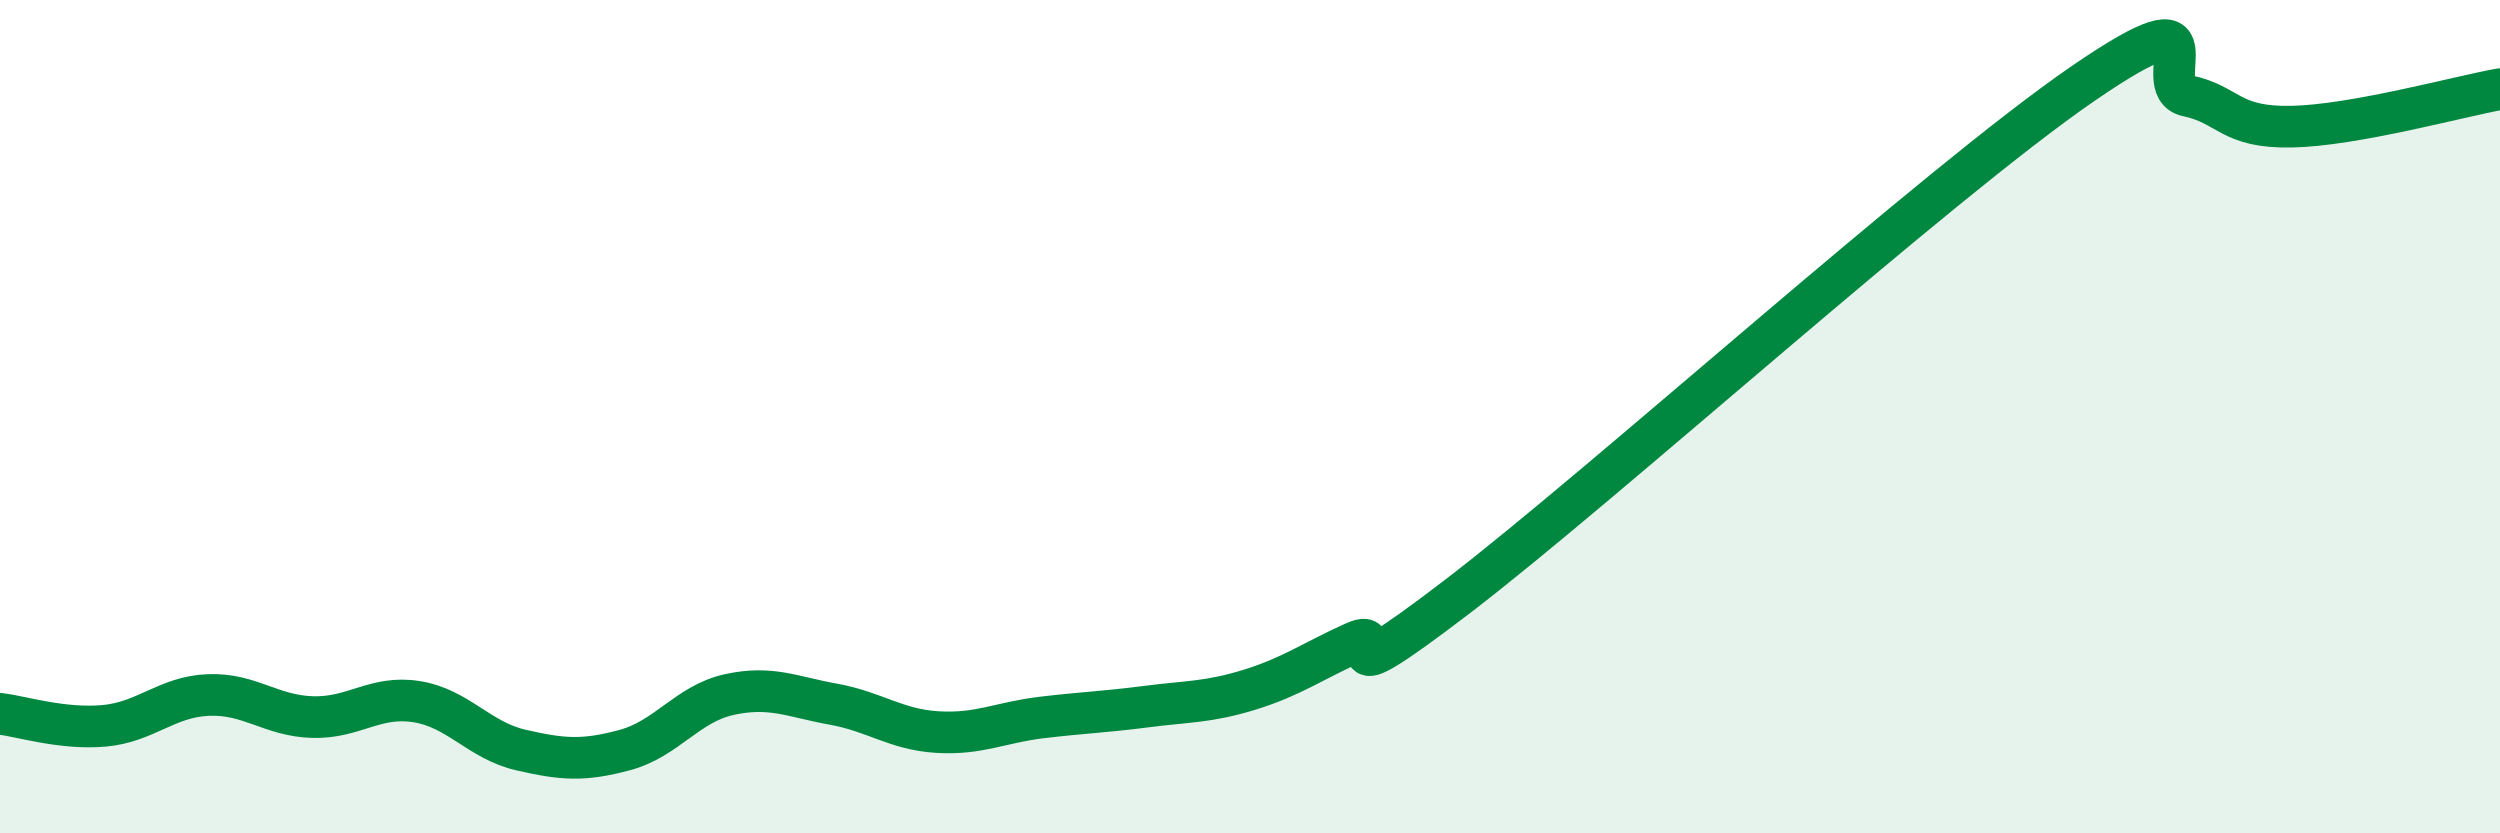 
    <svg width="60" height="20" viewBox="0 0 60 20" xmlns="http://www.w3.org/2000/svg">
      <path
        d="M 0,17.13 C 0.5,17.19 1.5,17.51 2.5,17.42 C 3.5,17.33 4,16.72 5,16.68 C 6,16.64 6.5,17.18 7.5,17.21 C 8.5,17.24 9,16.68 10,16.84 C 11,17 11.5,17.77 12.5,18 C 13.5,18.23 14,18.27 15,18 C 16,17.73 16.5,16.89 17.5,16.67 C 18.5,16.45 19,16.72 20,16.9 C 21,17.08 21.5,17.51 22.5,17.57 C 23.5,17.63 24,17.34 25,17.22 C 26,17.1 26.5,17.09 27.5,16.96 C 28.5,16.83 29,16.86 30,16.55 C 31,16.24 31.5,15.87 32.5,15.42 C 33.5,14.97 31.5,16.98 35,14.3 C 38.5,11.62 46.5,4.4 50,2 C 53.5,-0.4 51.5,2.09 52.5,2.3 C 53.5,2.51 53.5,3.07 55,3.04 C 56.5,3.01 59,2.32 60,2.14L60 20L0 20Z"
        fill="#008740"
        opacity="0.1"
        stroke-linecap="round"
        stroke-linejoin="round"
      />
      <path
        d="M 0,17.13 C 0.5,17.19 1.5,17.51 2.5,17.42 C 3.5,17.33 4,16.72 5,16.68 C 6,16.64 6.5,17.18 7.5,17.21 C 8.5,17.24 9,16.68 10,16.84 C 11,17 11.5,17.77 12.5,18 C 13.5,18.23 14,18.27 15,18 C 16,17.73 16.5,16.89 17.5,16.67 C 18.5,16.45 19,16.72 20,16.9 C 21,17.08 21.5,17.51 22.5,17.57 C 23.5,17.63 24,17.34 25,17.22 C 26,17.1 26.5,17.09 27.5,16.96 C 28.5,16.83 29,16.86 30,16.55 C 31,16.24 31.5,15.87 32.5,15.42 C 33.5,14.97 31.5,16.98 35,14.3 C 38.5,11.62 46.5,4.4 50,2 C 53.5,-0.4 51.5,2.09 52.5,2.3 C 53.5,2.51 53.5,3.07 55,3.04 C 56.5,3.01 59,2.32 60,2.14"
        stroke="#008740"
        stroke-width="1"
        fill="none"
        stroke-linecap="round"
        stroke-linejoin="round"
      />
    </svg>
  